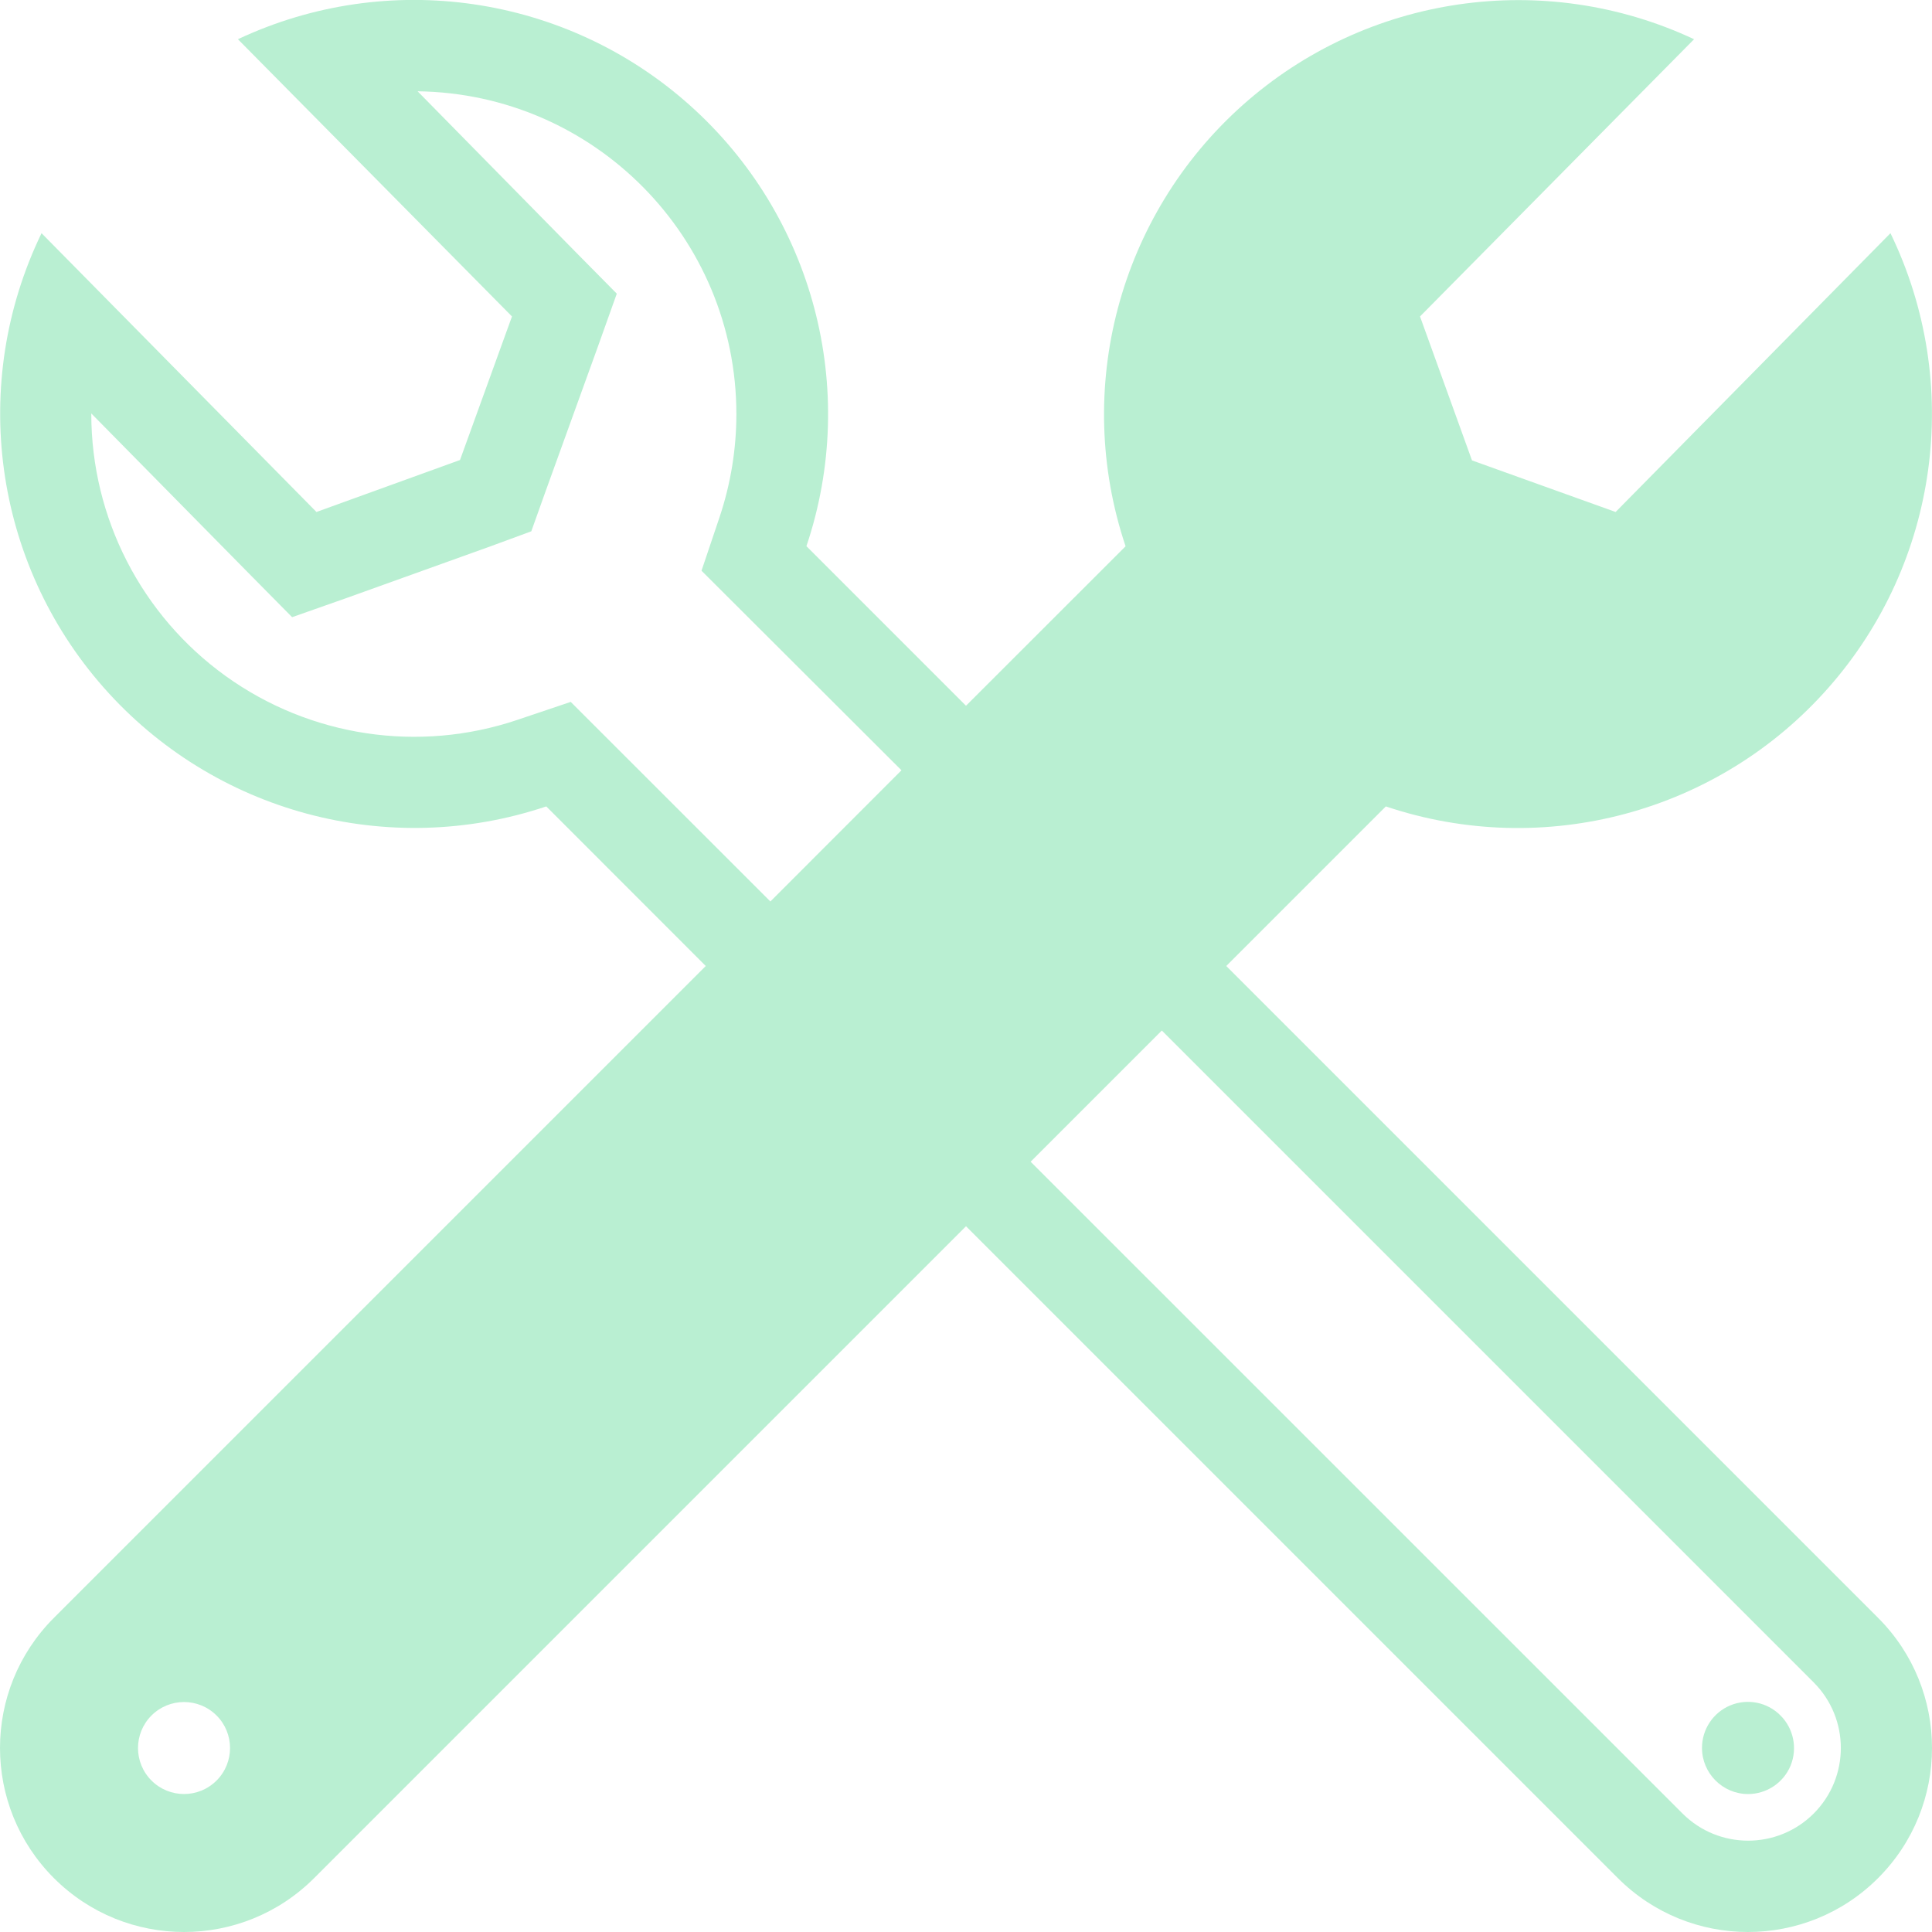 <?xml version="1.0" encoding="UTF-8"?>
<!-- Generated by Pixelmator Pro 3.7.1 -->
<svg width="20" height="20" viewBox="0 0 20 20" xmlns="http://www.w3.org/2000/svg">
    <clipPath id="clipPath1">
        <path d="M 0 0 L 20 0 L 20 20 L 0 20 Z"/>
    </clipPath>
    <g id="Group14" clip-path="url(#clipPath1)">
        <path id="Path46" fill="#b9efd2" stroke="none" d="M 12.694 10 L 14.346 8.348 C 15.983 8.898 17.79 8.413 18.93 7.117 C 20.071 5.821 20.323 3.968 19.57 2.414 L 16.725 5.3 L 15.238 4.766 L 14.7 3.276 L 17.537 0.406 C 15.983 -0.322 14.144 -0.053 12.863 1.089 C 11.582 2.232 11.106 4.028 11.652 5.655 L 10 7.306 L 8.348 5.654 C 8.896 4.027 8.42 2.23 7.138 1.087 C 5.857 -0.056 4.017 -0.324 2.463 0.406 L 5.3 3.276 L 4.762 4.762 L 3.276 5.3 L 0.43 2.414 C -0.322 3.968 -0.069 5.821 1.072 7.116 C 2.213 8.411 4.019 8.897 5.655 8.348 L 7.306 10 L 0.558 16.748 C -0.186 17.492 -0.186 18.698 0.558 19.442 C 1.302 20.186 2.508 20.186 3.252 19.442 L 10 12.694 L 16.748 19.442 C 17.492 20.186 18.698 20.186 19.442 19.442 C 20.186 18.698 20.186 17.492 19.442 16.748 Z M 2.242 18.432 C 2.056 18.618 1.755 18.618 1.569 18.433 C 1.382 18.247 1.382 17.945 1.568 17.759 C 1.754 17.573 2.055 17.573 2.241 17.758 C 2.428 17.944 2.428 18.246 2.242 18.432 M 7.975 9.332 L 5.908 7.266 L 5.353 7.453 C 4.333 7.796 3.211 7.627 2.337 6.999 C 1.464 6.371 0.946 5.362 0.945 4.286 L 0.945 4.28 L 2.6 5.96 L 3.024 6.389 L 3.592 6.189 L 5.079 5.655 L 5.5 5.5 L 5.65 5.08 L 6.185 3.6 L 6.385 3.04 L 5.967 2.617 L 4.323 0.945 C 6.152 0.969 7.622 2.457 7.623 4.286 C 7.623 4.649 7.564 5.009 7.449 5.353 L 7.262 5.908 L 9.332 7.974 Z M 18.775 18.774 C 18.4 19.148 17.793 19.148 17.418 18.774 L 10.669 12.026 L 12.027 10.668 L 18.775 17.416 C 19.15 17.791 19.15 18.399 18.775 18.774"/>
        <path id="Path47" fill="#b9efd2" stroke="none" d="M 18.432 17.759 C 18.296 17.621 18.091 17.58 17.912 17.654 C 17.734 17.728 17.618 17.903 17.619 18.096 C 17.62 18.358 17.833 18.571 18.095 18.572 C 18.288 18.572 18.462 18.456 18.536 18.278 C 18.609 18.1 18.568 17.895 18.432 17.759 Z"/>
    </g>
</svg>
